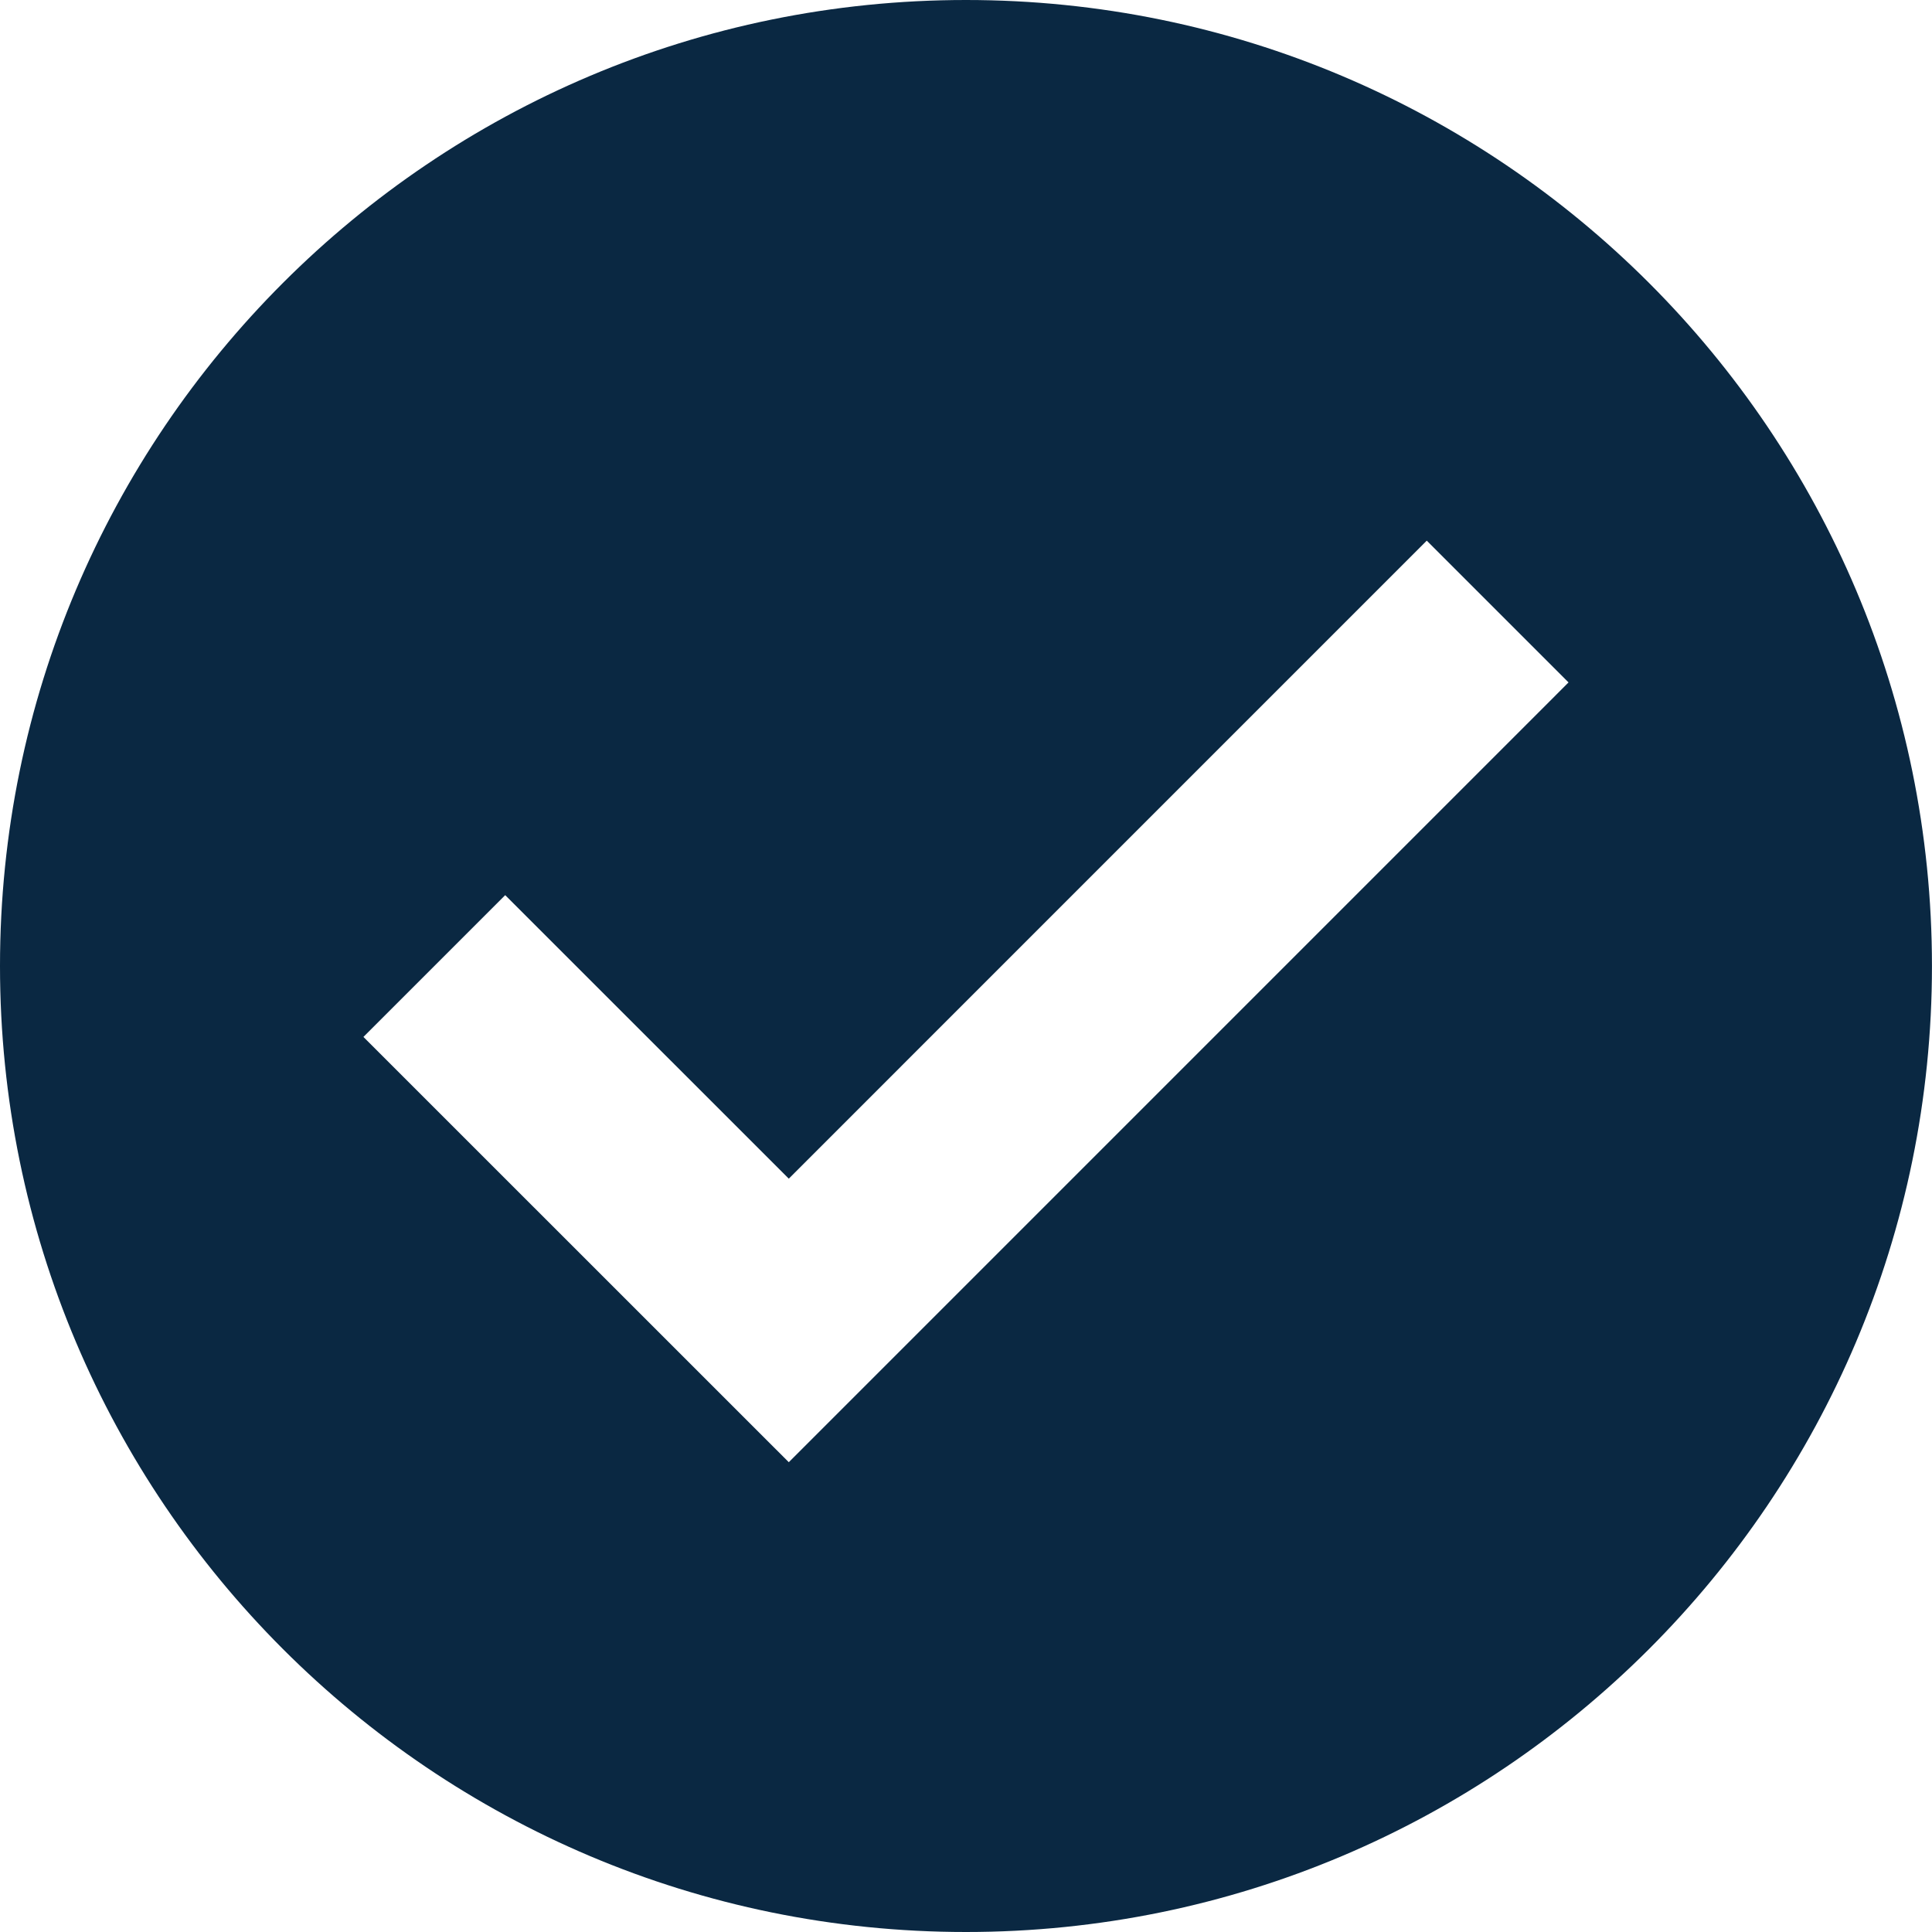<svg id="Layer_1" data-name="Layer 1" xmlns="http://www.w3.org/2000/svg" viewBox="0 0 426.67 426.67"><defs><style>.cls-1{fill:#0a2842;}</style></defs><title>checked1_77964 azul</title><path class="cls-1" d="M213.33,0C95.52,0,0,95.51,0,213.33S95.52,426.67,213.33,426.67s213.33-95.51,213.33-213.33S331.16,0,213.33,0ZM174.2,322.92,80.26,229l31.31-31.31L174.2,260.3,315.09,119.4l31.31,31.31Z"/></svg>